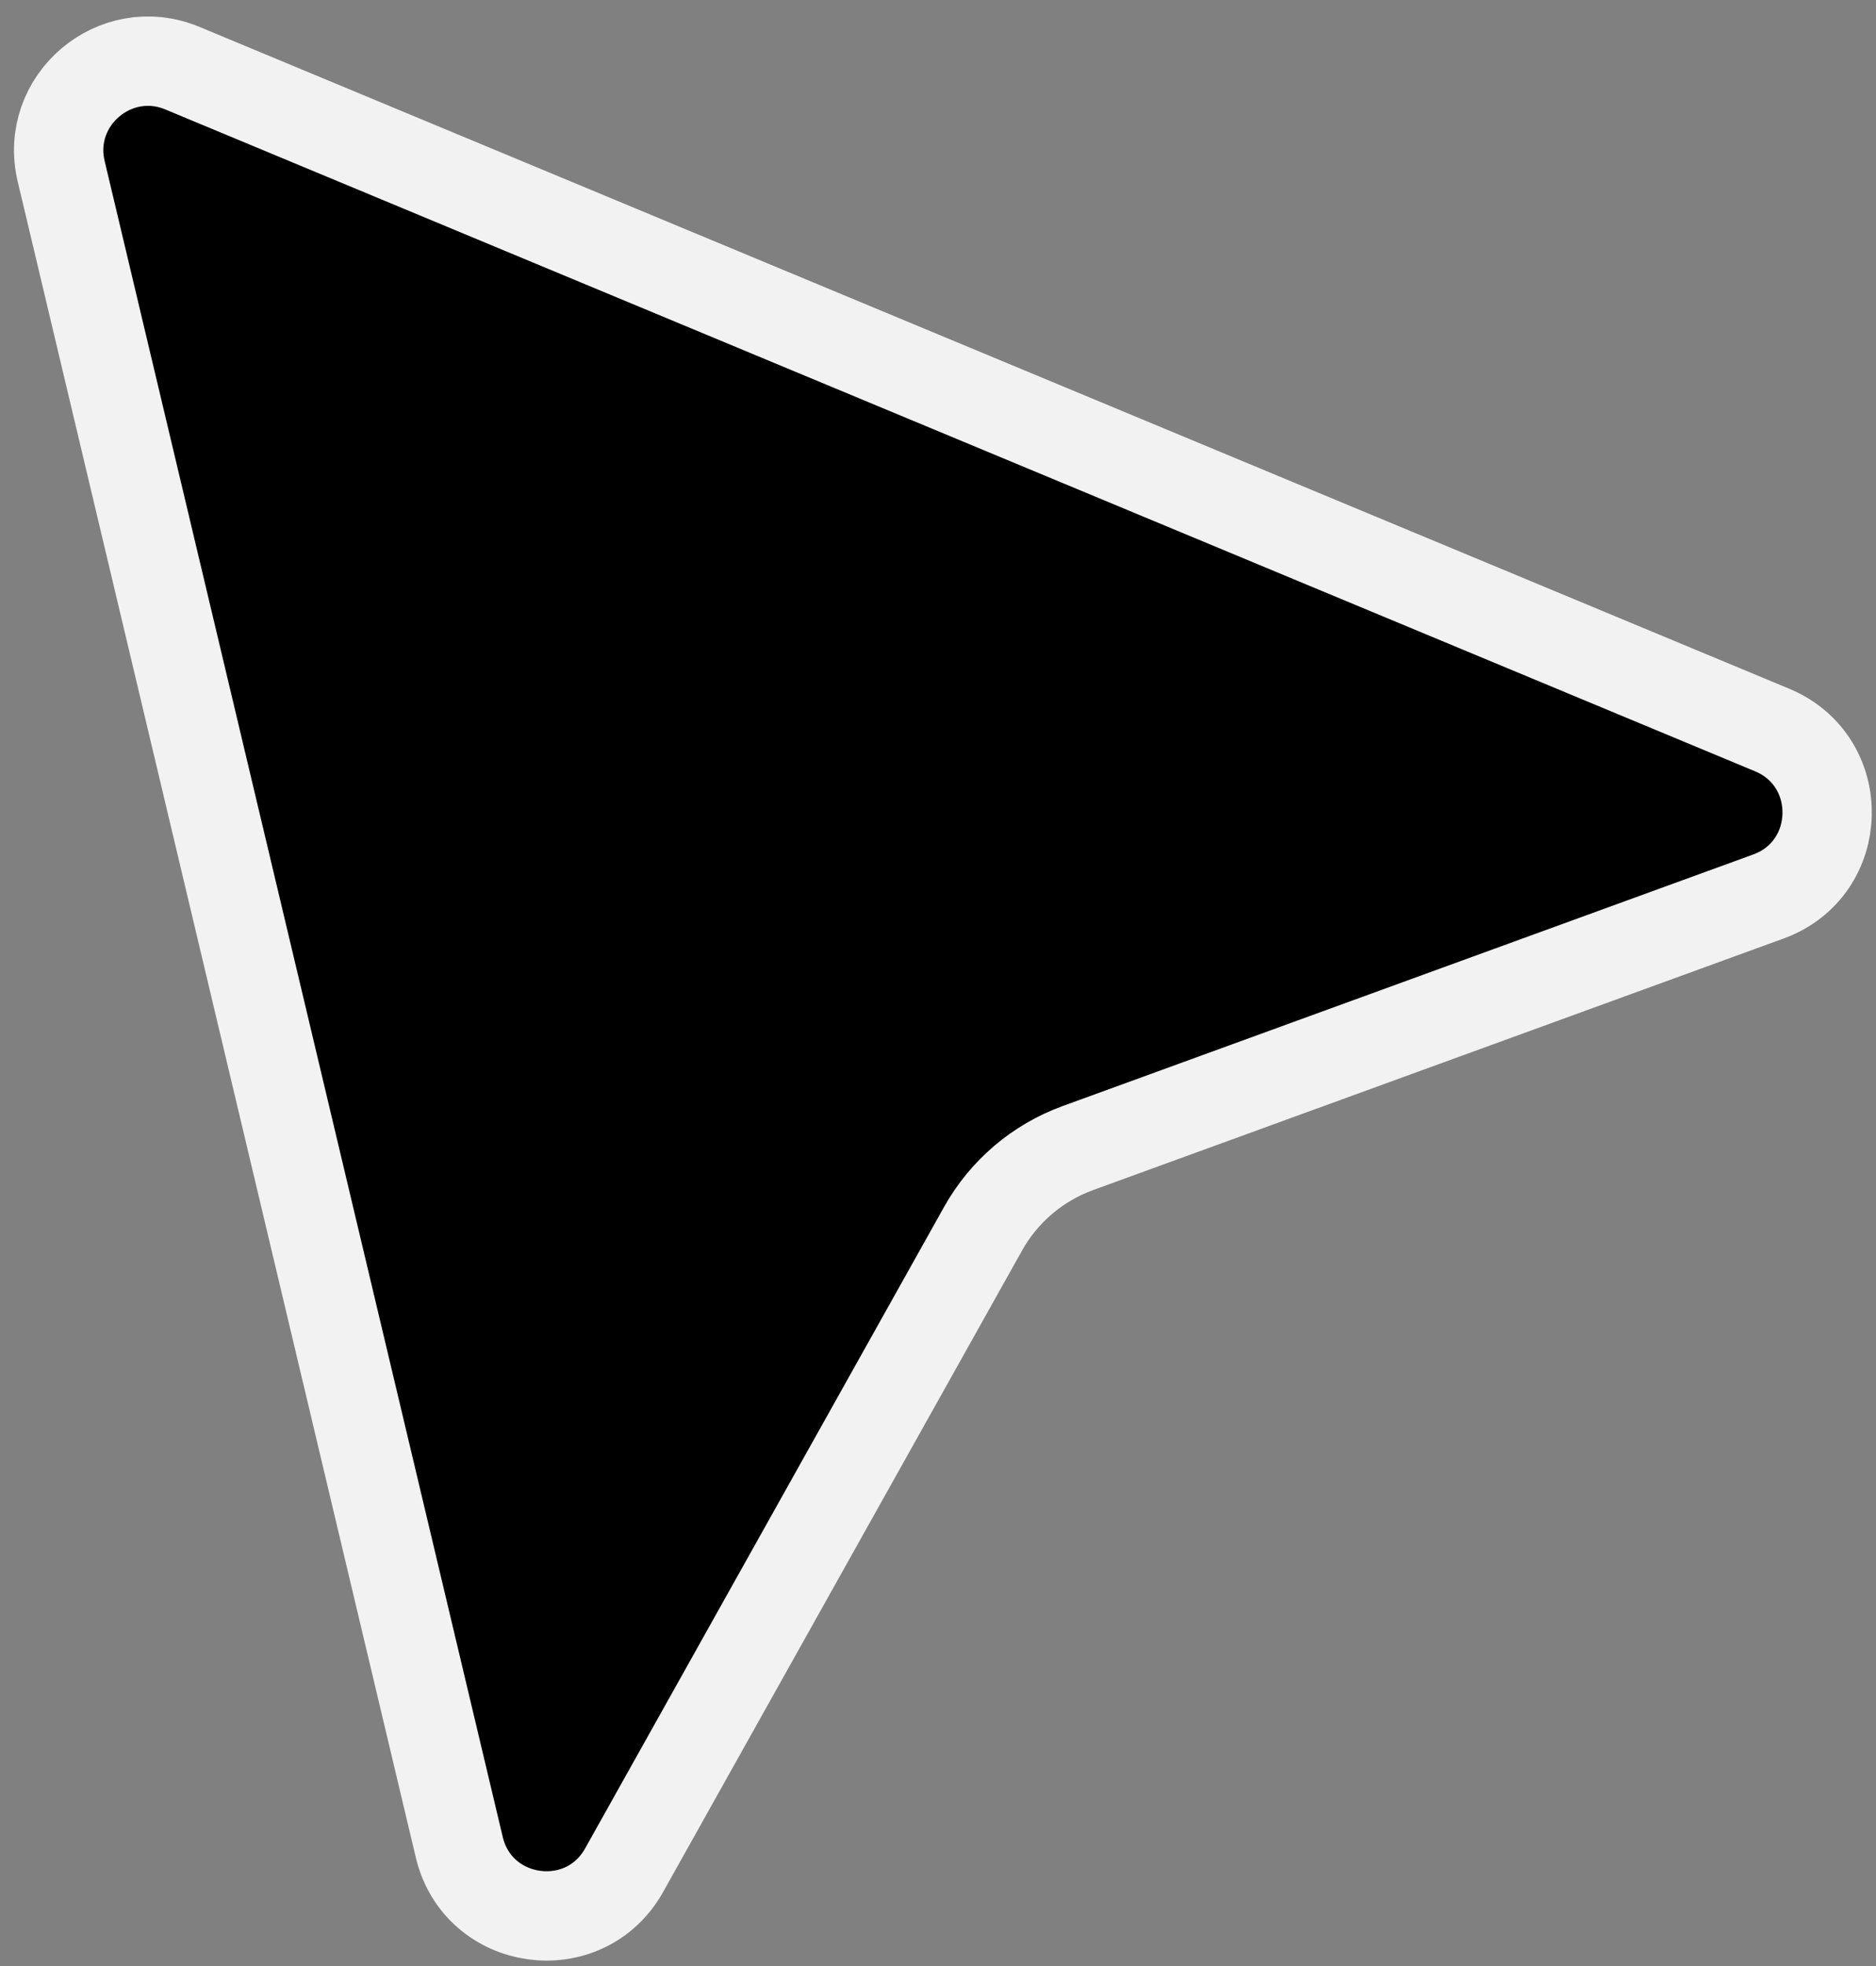 <?xml version="1.0" encoding="UTF-8"?> <svg xmlns="http://www.w3.org/2000/svg" width="42" height="44" viewBox="0 0 42 44" fill="none"><rect x="0" y="0" width="42" height="44" fill="#808080" stroke="none"/> <path d="M4.084 1.526L39.675 16.338C41.357 17.039 41.303 19.441 39.59 20.064L24.131 25.694C23.23 26.022 22.477 26.662 22.009 27.499L13.973 41.855C13.082 43.445 10.703 43.113 10.282 41.34L1.37 3.835C0.992 2.246 2.576 0.899 4.084 1.526Z" fill="black" stroke="#F2F2F2" stroke-width="2"></path> </svg> 